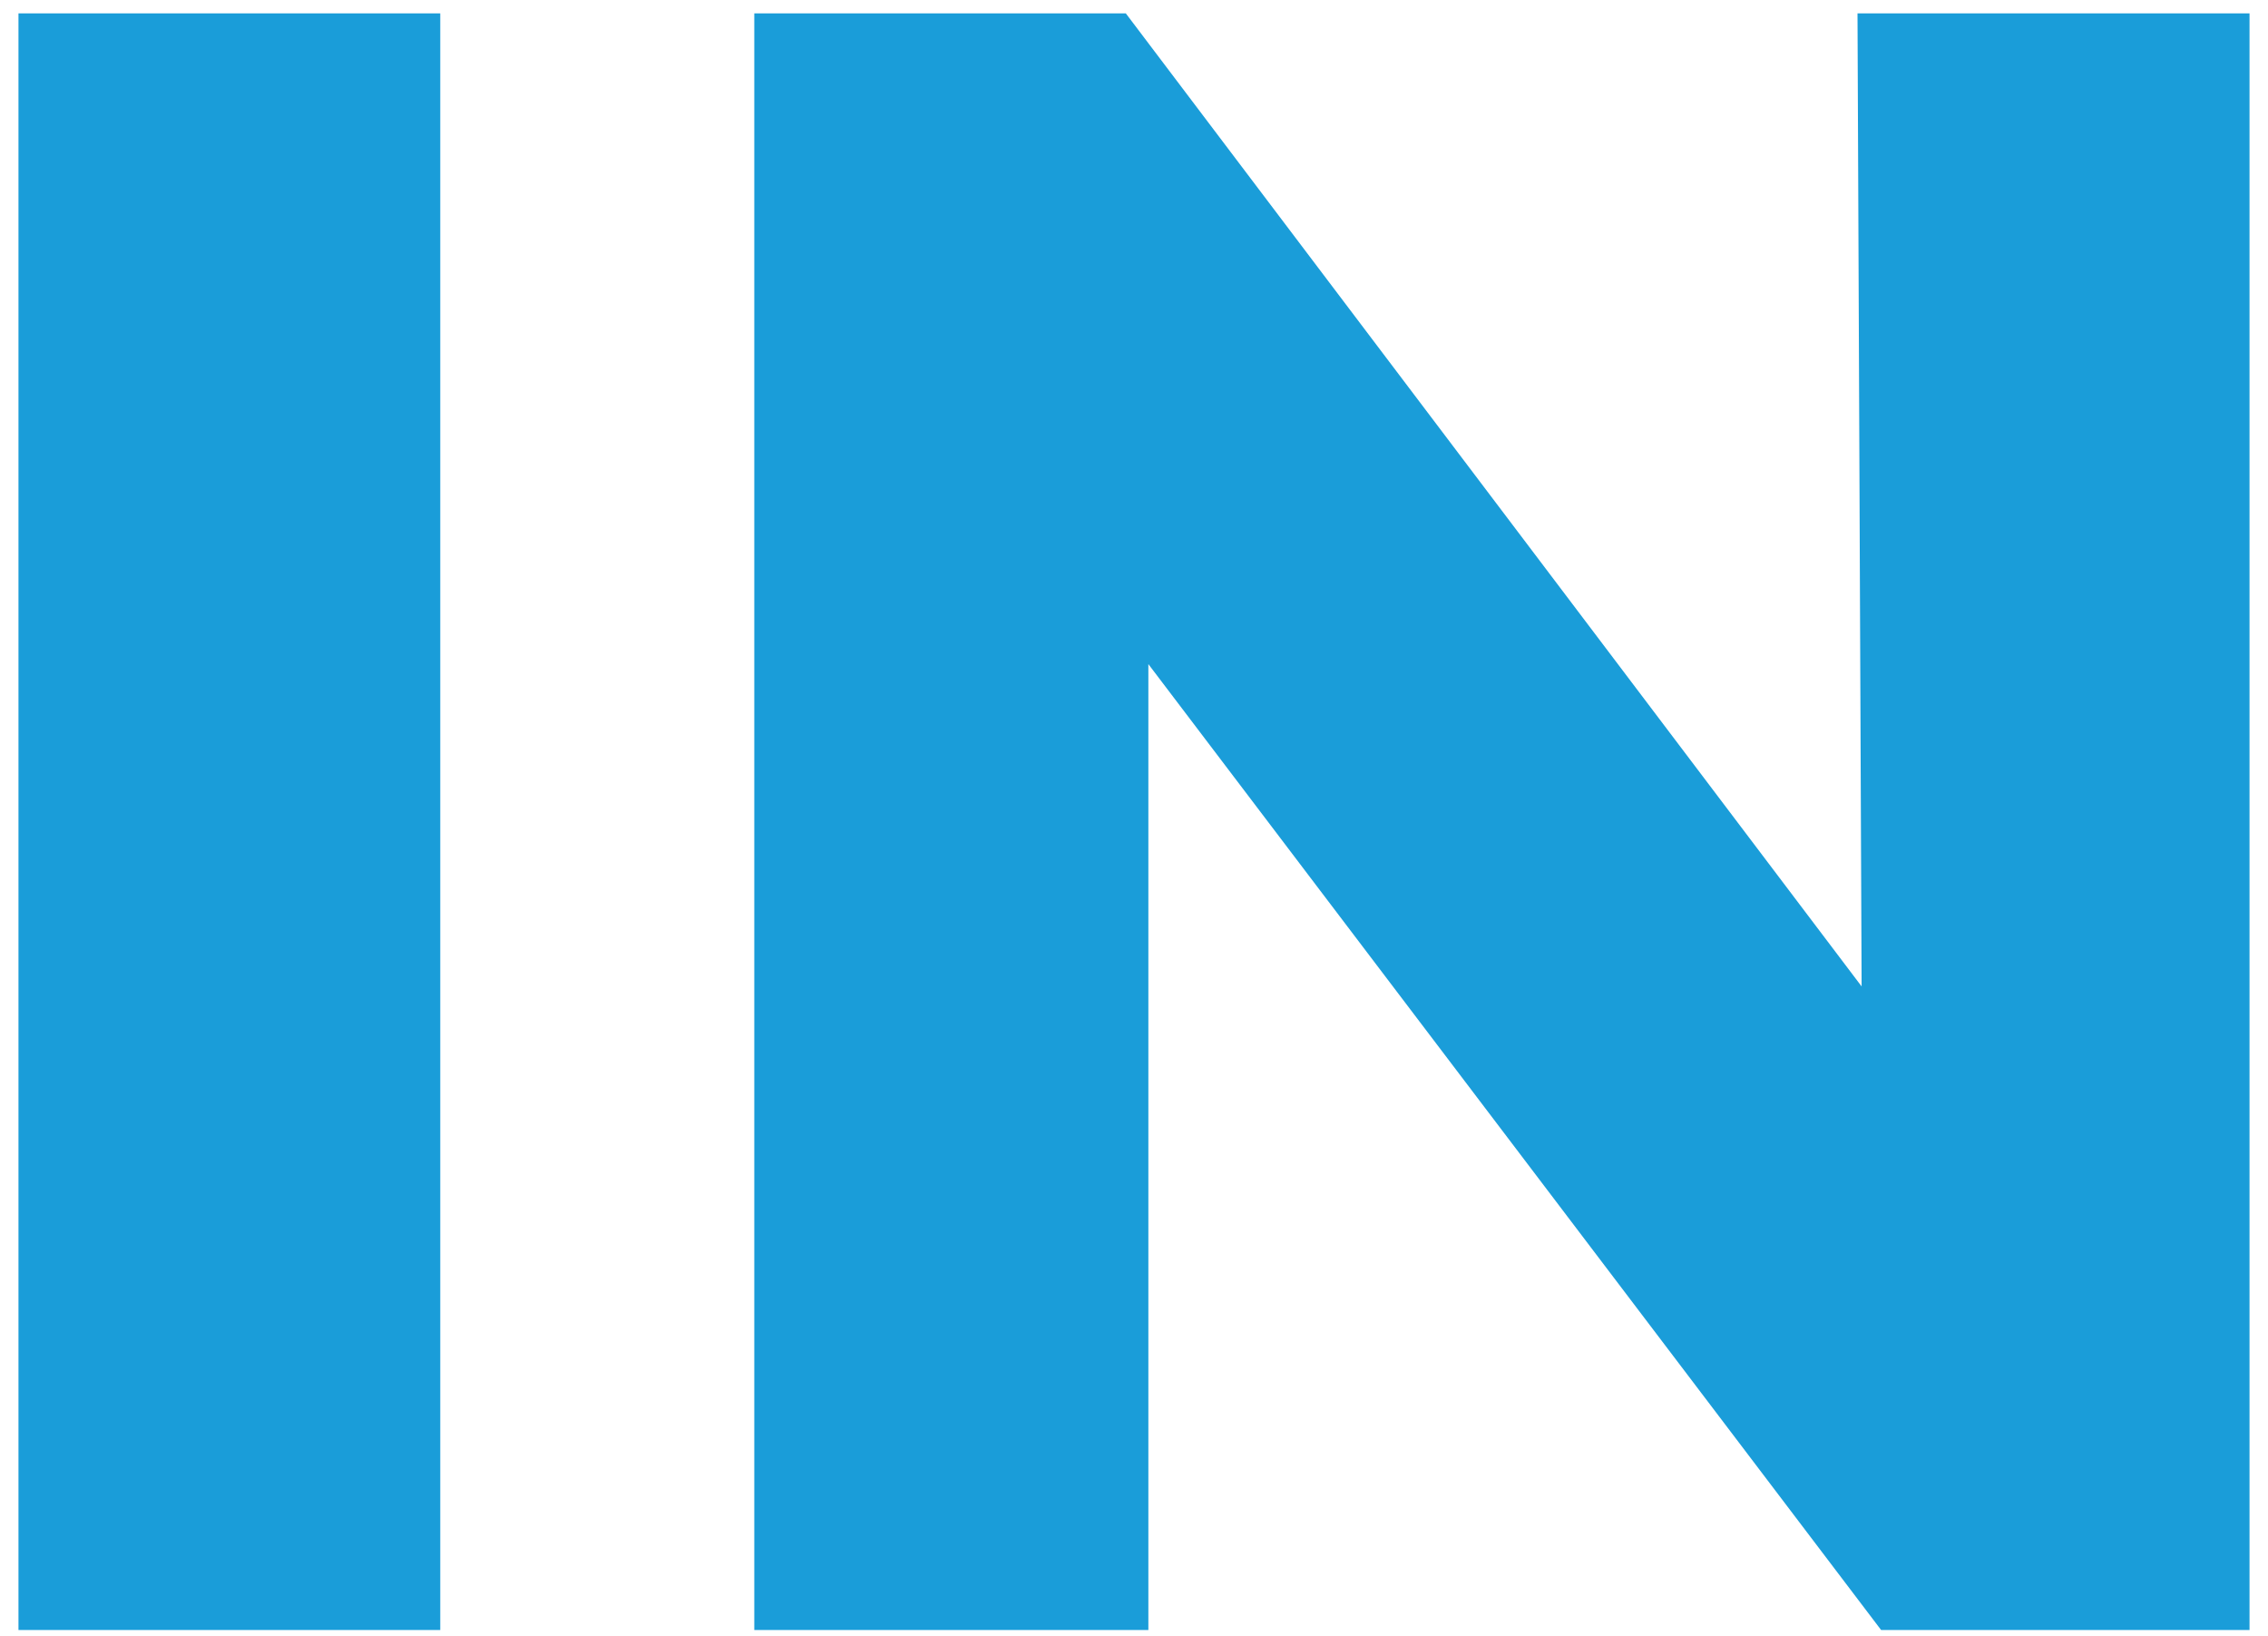 <?xml version="1.0" encoding="utf-8"?>
<!-- Generator: Adobe Illustrator 27.2.0, SVG Export Plug-In . SVG Version: 6.00 Build 0)  -->
<svg version="1.1" id="Calque_1" xmlns="http://www.w3.org/2000/svg" xmlns:xlink="http://www.w3.org/1999/xlink" x="0px" y="0px"
	 viewBox="0 0 22.1 15.94" style="enable-background:new 0 0 22.1 15.94;" xml:space="preserve">
<style type="text/css">
	.st0{fill:#1A9DD9;}
</style>
<g>
	<path class="st0" d="M0.18,0.13h4.11v15.75H0.18V0.13z"/>
	<path class="st0" d="M18.1,0.13h3.82v15.75h-3.59l-7.14-9.41v9.41H7.35V0.13h3.62l7.17,9.48L18.1,0.13z"/>
</g>
</svg>
